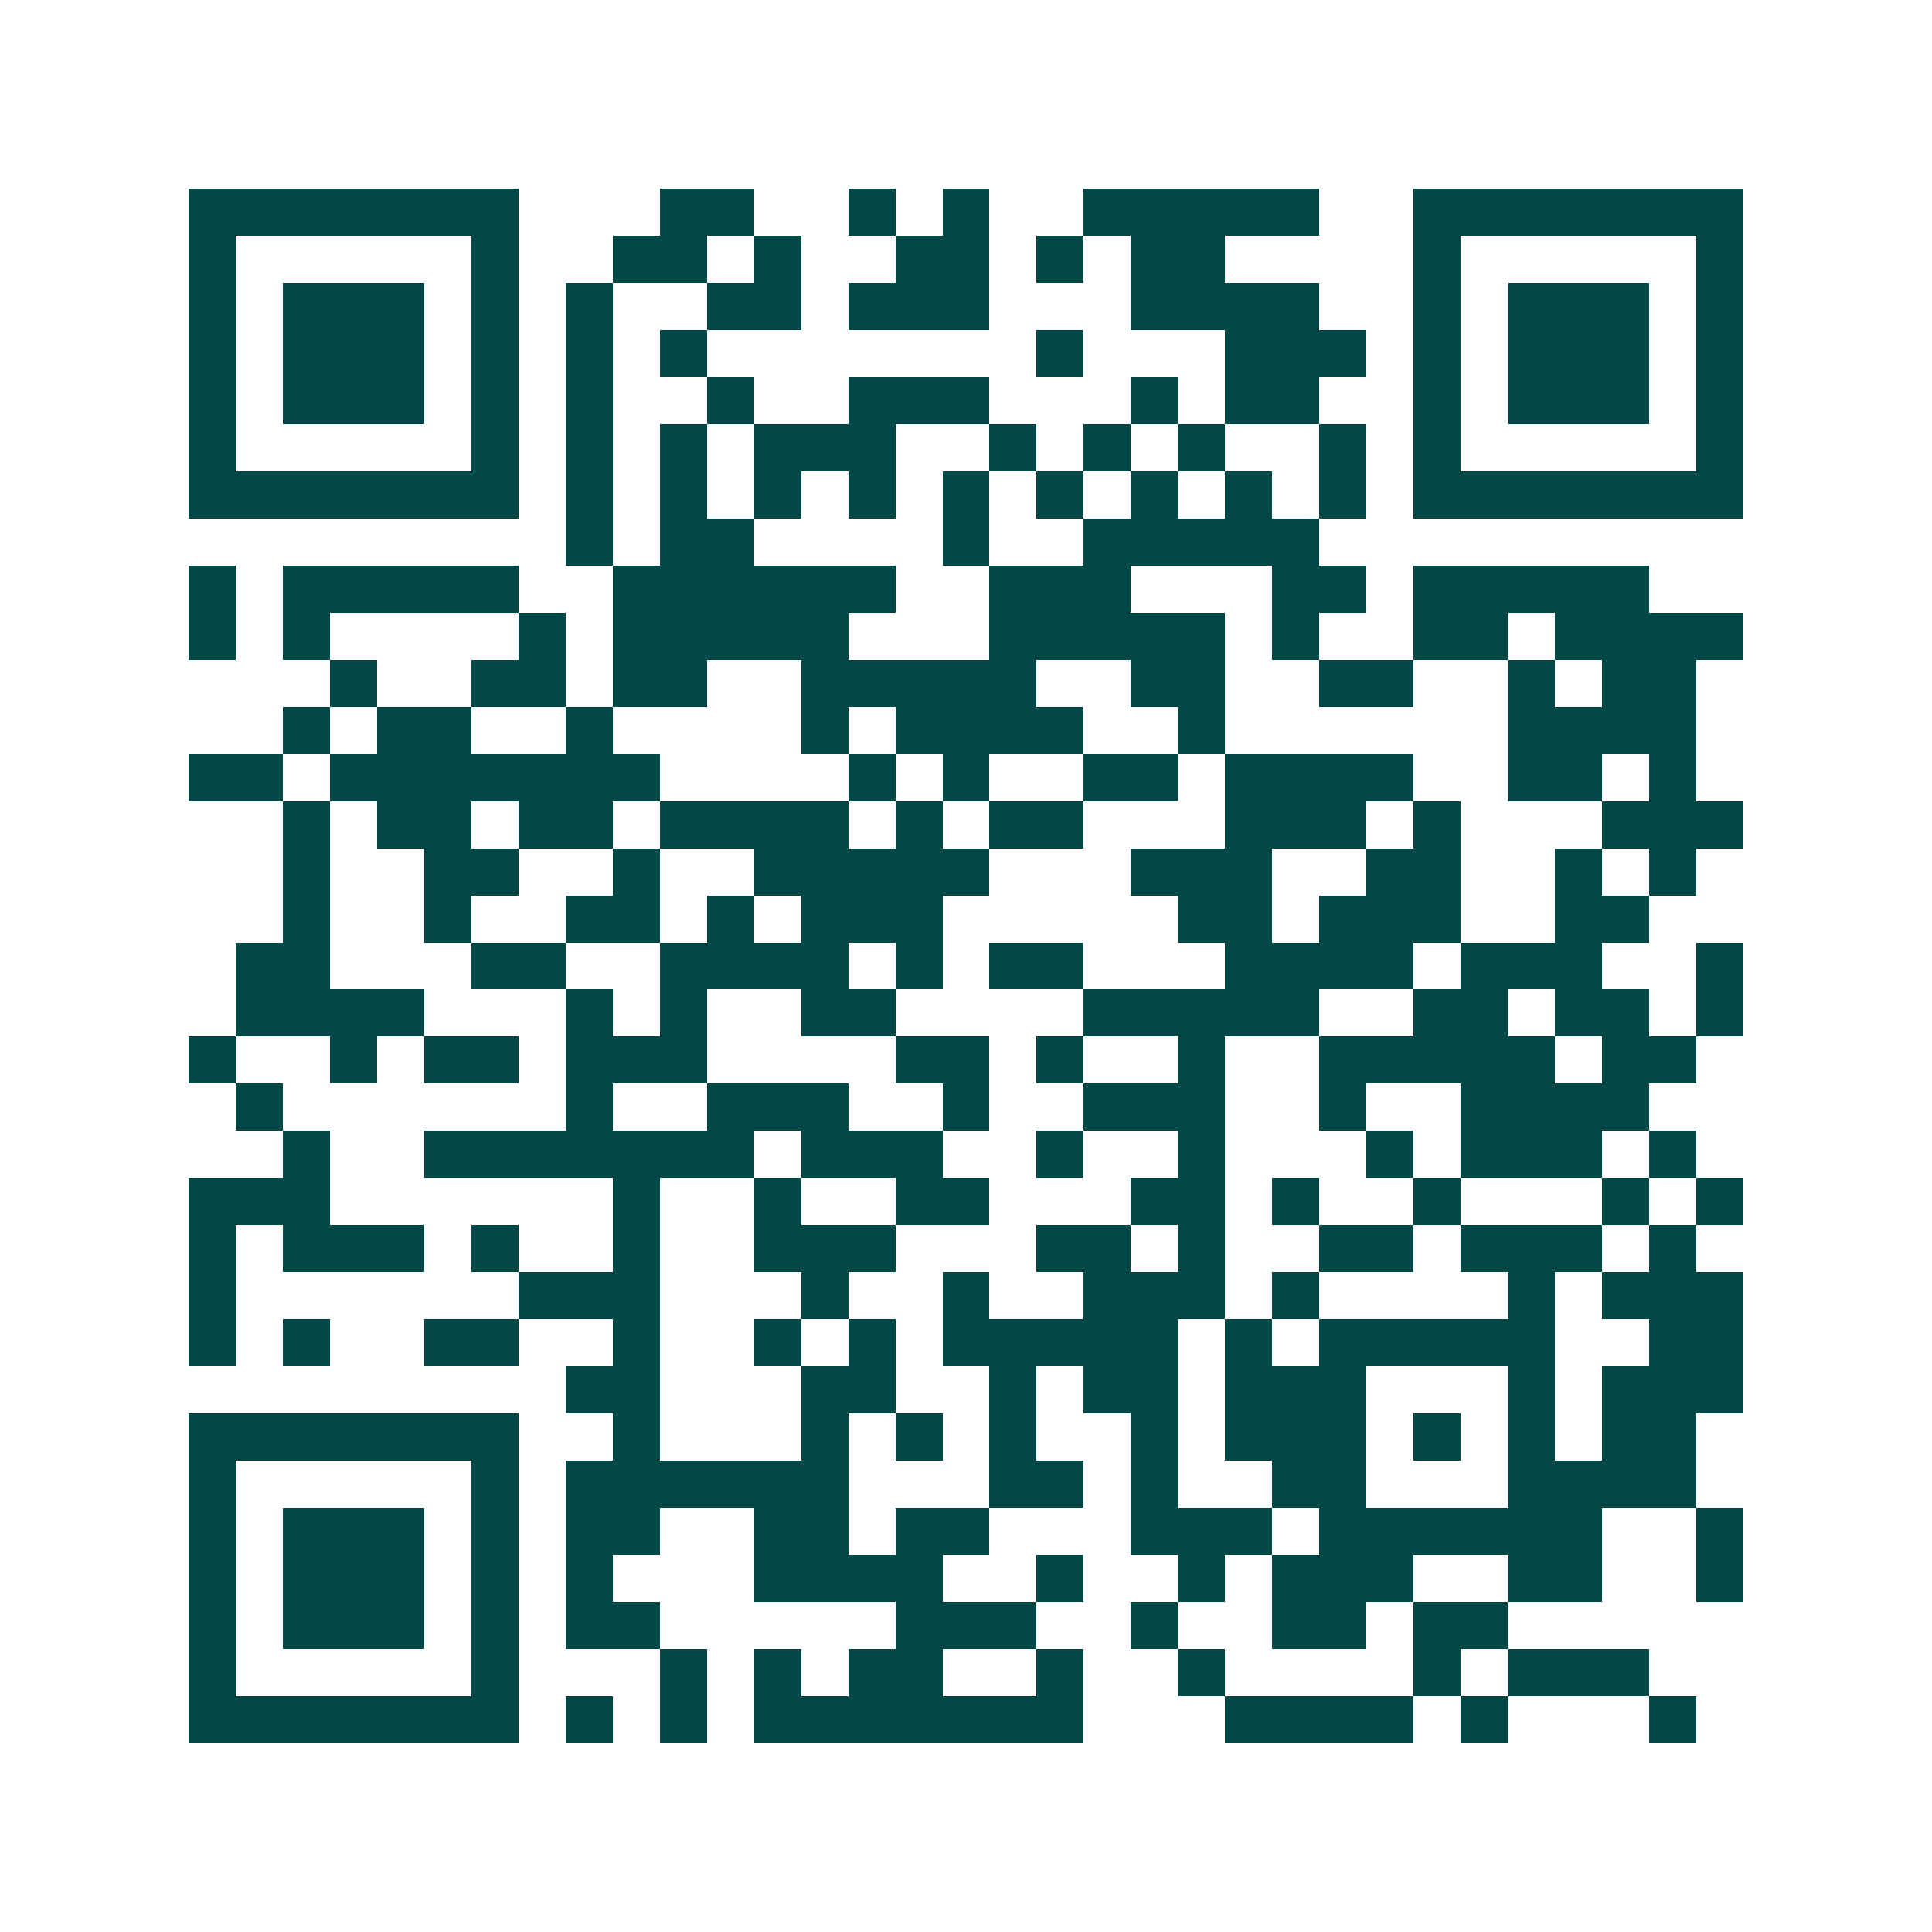 <svg xmlns="http://www.w3.org/2000/svg" width="200" height="200" viewBox="0 0 41 41" shape-rendering="crispEdges"><path fill="#ffffff" d="M0 0h41v41H0z"/><path stroke="#014847" d="M4 4.5h7m3 0h2m2 0h1m1 0h1m2 0h5m2 0h7M4 5.5h1m5 0h1m2 0h2m1 0h1m2 0h2m1 0h1m1 0h2m4 0h1m5 0h1M4 6.5h1m1 0h3m1 0h1m1 0h1m2 0h2m1 0h3m3 0h4m2 0h1m1 0h3m1 0h1M4 7.5h1m1 0h3m1 0h1m1 0h1m1 0h1m7 0h1m3 0h3m1 0h1m1 0h3m1 0h1M4 8.5h1m1 0h3m1 0h1m1 0h1m2 0h1m2 0h3m3 0h1m1 0h2m2 0h1m1 0h3m1 0h1M4 9.5h1m5 0h1m1 0h1m1 0h1m1 0h3m2 0h1m1 0h1m1 0h1m2 0h1m1 0h1m5 0h1M4 10.5h7m1 0h1m1 0h1m1 0h1m1 0h1m1 0h1m1 0h1m1 0h1m1 0h1m1 0h1m1 0h7M12 11.5h1m1 0h2m4 0h1m2 0h5M4 12.5h1m1 0h5m2 0h6m2 0h3m3 0h2m1 0h5M4 13.5h1m1 0h1m4 0h1m1 0h5m3 0h5m1 0h1m2 0h2m1 0h4M7 14.5h1m2 0h2m1 0h2m2 0h5m2 0h2m2 0h2m2 0h1m1 0h2M6 15.5h1m1 0h2m2 0h1m4 0h1m1 0h4m2 0h1m6 0h4M4 16.5h2m1 0h7m4 0h1m1 0h1m2 0h2m1 0h4m2 0h2m1 0h1M6 17.5h1m1 0h2m1 0h2m1 0h4m1 0h1m1 0h2m3 0h3m1 0h1m3 0h3M6 18.5h1m2 0h2m2 0h1m2 0h5m3 0h3m2 0h2m2 0h1m1 0h1M6 19.5h1m2 0h1m2 0h2m1 0h1m1 0h3m5 0h2m1 0h3m2 0h2M5 20.5h2m3 0h2m2 0h4m1 0h1m1 0h2m3 0h4m1 0h3m2 0h1M5 21.5h4m3 0h1m1 0h1m2 0h2m4 0h5m2 0h2m1 0h2m1 0h1M4 22.5h1m2 0h1m1 0h2m1 0h3m4 0h2m1 0h1m2 0h1m2 0h5m1 0h2M5 23.5h1m6 0h1m2 0h3m2 0h1m2 0h3m2 0h1m2 0h4M6 24.5h1m2 0h7m1 0h3m2 0h1m2 0h1m3 0h1m1 0h3m1 0h1M4 25.5h3m6 0h1m2 0h1m2 0h2m3 0h2m1 0h1m2 0h1m3 0h1m1 0h1M4 26.5h1m1 0h3m1 0h1m2 0h1m2 0h3m3 0h2m1 0h1m2 0h2m1 0h3m1 0h1M4 27.5h1m6 0h3m3 0h1m2 0h1m2 0h3m1 0h1m4 0h1m1 0h3M4 28.5h1m1 0h1m2 0h2m2 0h1m2 0h1m1 0h1m1 0h5m1 0h1m1 0h5m2 0h2M12 29.5h2m3 0h2m2 0h1m1 0h2m1 0h3m3 0h1m1 0h3M4 30.5h7m2 0h1m3 0h1m1 0h1m1 0h1m2 0h1m1 0h3m1 0h1m1 0h1m1 0h2M4 31.5h1m5 0h1m1 0h6m3 0h2m1 0h1m2 0h2m3 0h4M4 32.5h1m1 0h3m1 0h1m1 0h2m2 0h2m1 0h2m3 0h3m1 0h6m2 0h1M4 33.5h1m1 0h3m1 0h1m1 0h1m3 0h4m2 0h1m2 0h1m1 0h3m2 0h2m2 0h1M4 34.5h1m1 0h3m1 0h1m1 0h2m5 0h3m2 0h1m2 0h2m1 0h2M4 35.5h1m5 0h1m3 0h1m1 0h1m1 0h2m2 0h1m2 0h1m4 0h1m1 0h3M4 36.5h7m1 0h1m1 0h1m1 0h7m3 0h4m1 0h1m3 0h1"/></svg>
